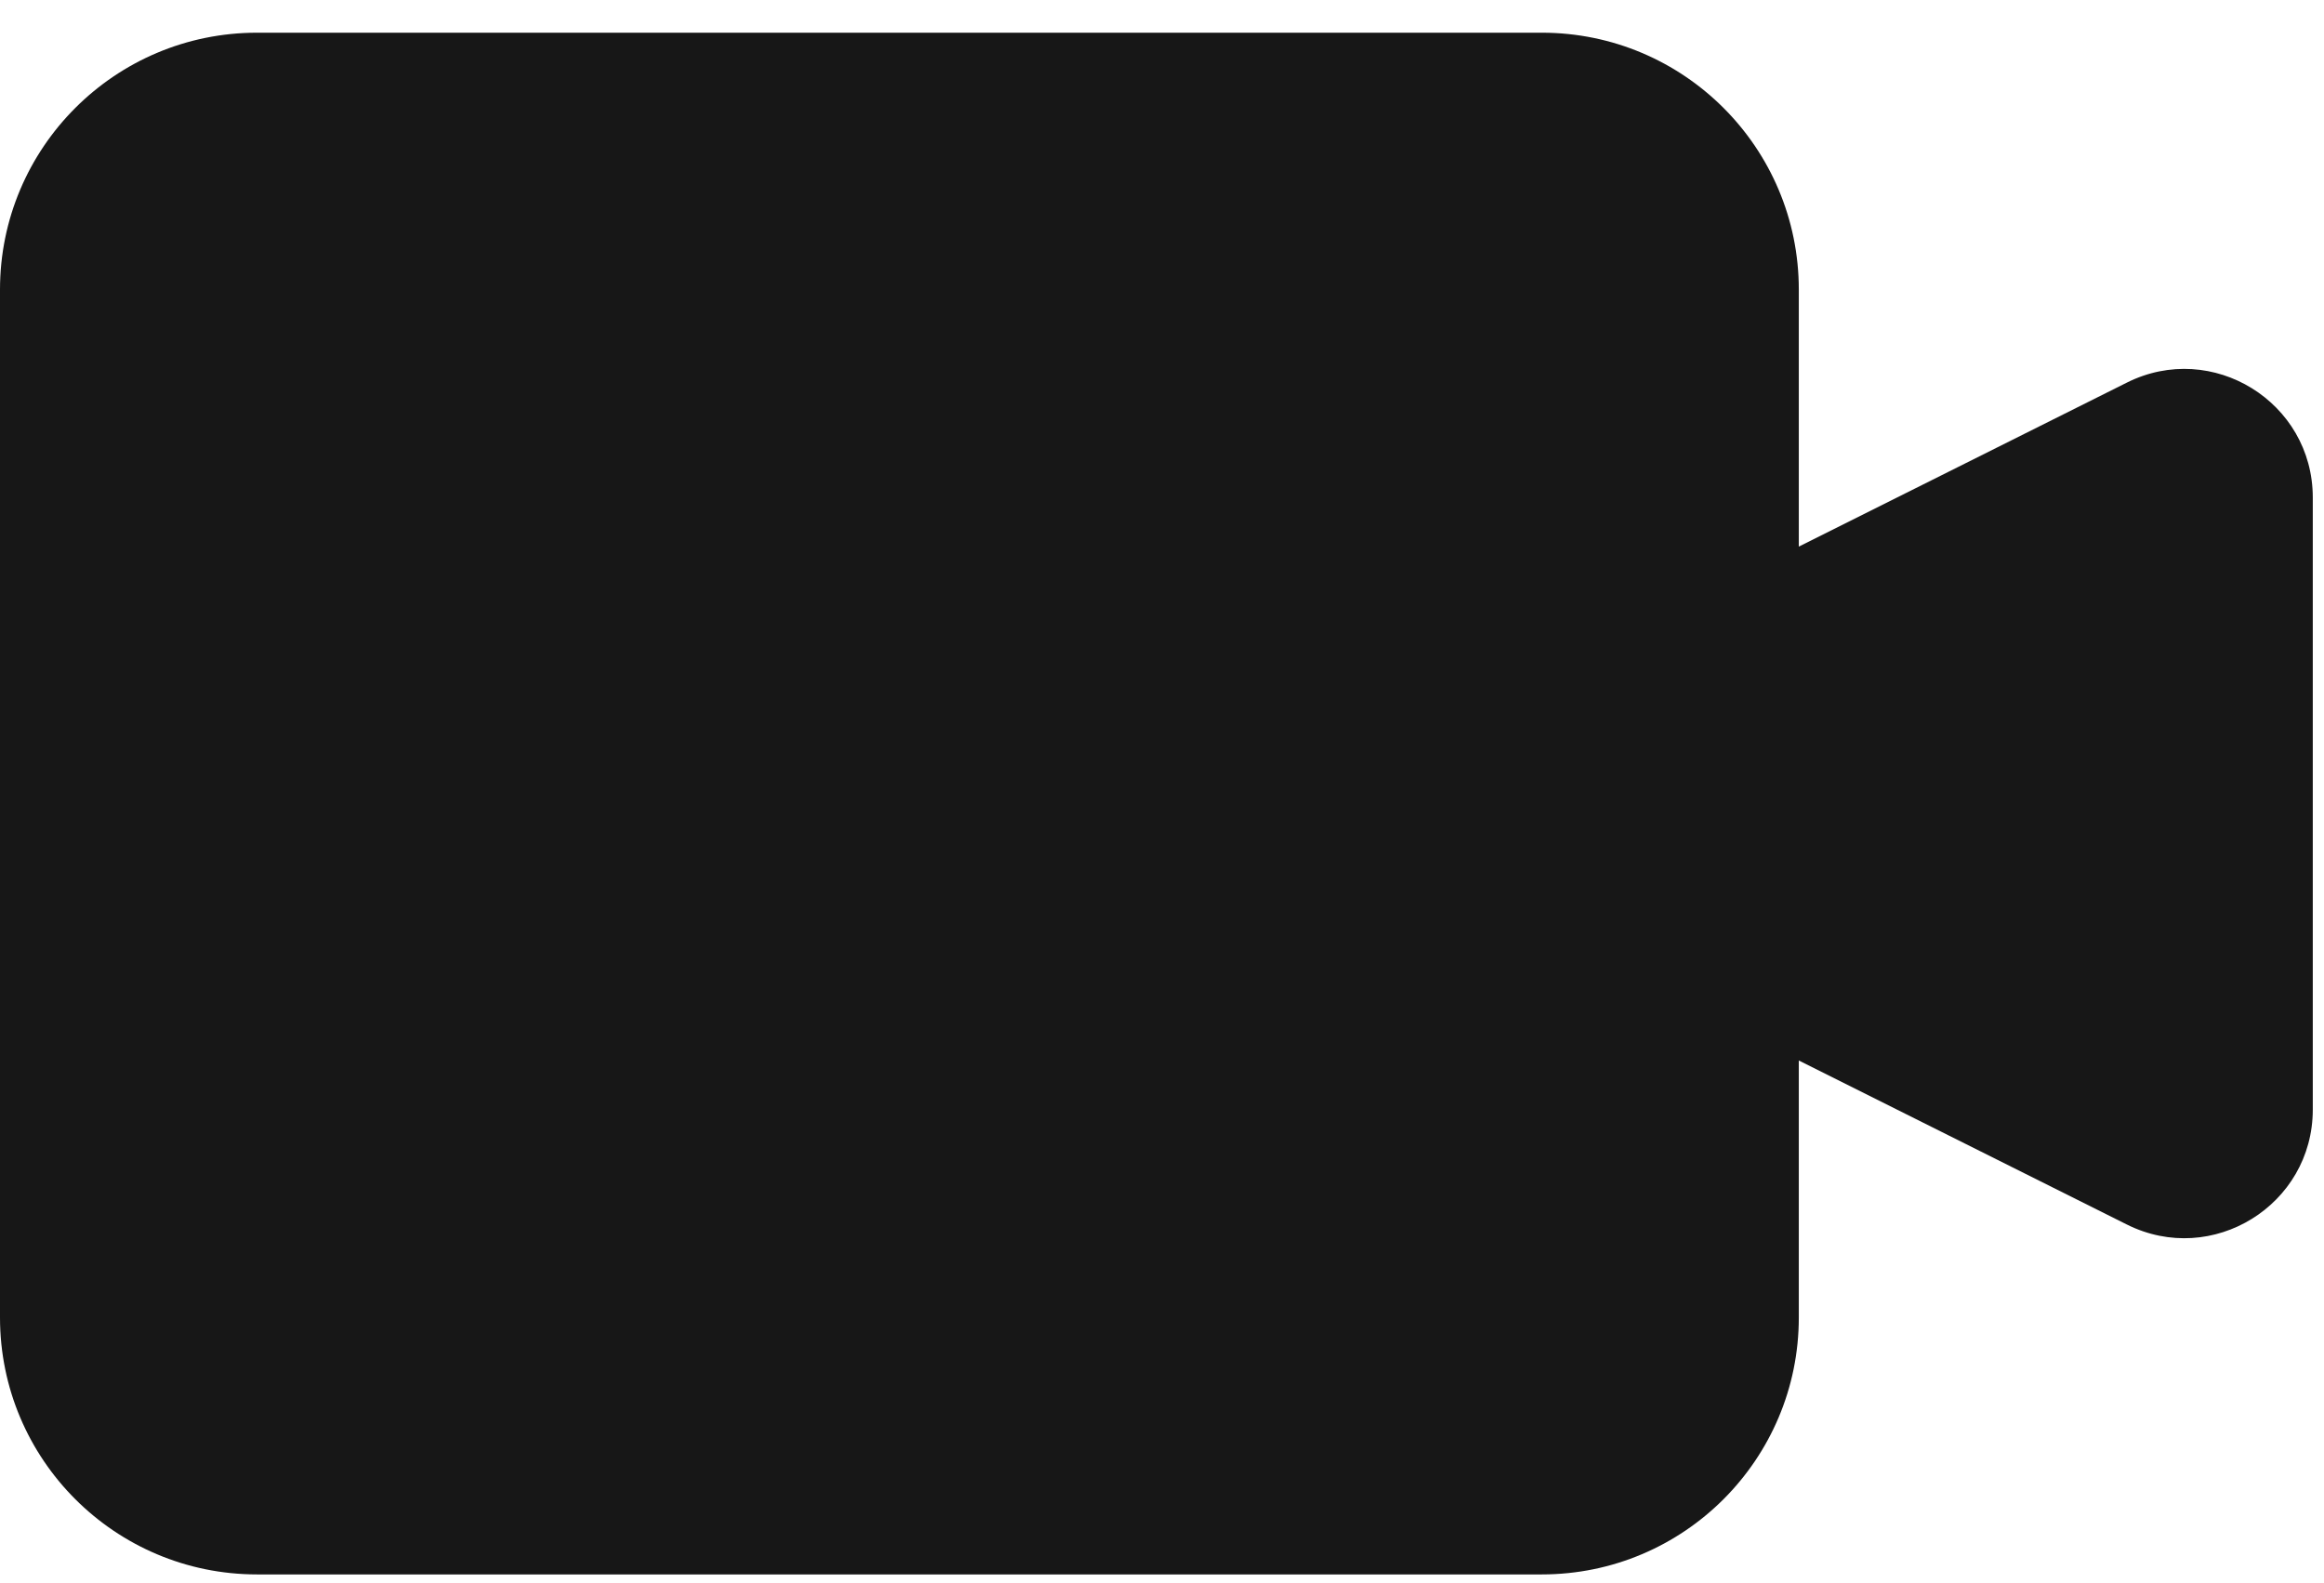 <svg width="69" height="47" viewBox="0 0 69 47" fill="none" xmlns="http://www.w3.org/2000/svg">
<path d="M7.63 0.971C3.416 0.971 0 4.387 0 8.6V39.119C0 43.333 3.416 46.748 7.63 46.748H45.778C49.992 46.748 53.407 43.333 53.407 39.119V31.489L63.146 36.358C65.682 37.627 68.667 35.782 68.667 32.946V14.773C68.667 11.937 65.682 10.092 63.146 11.361L53.407 16.23V8.6C53.407 4.387 49.992 0.971 45.778 0.971H7.63Z" fill="#171717"/>
</svg>
